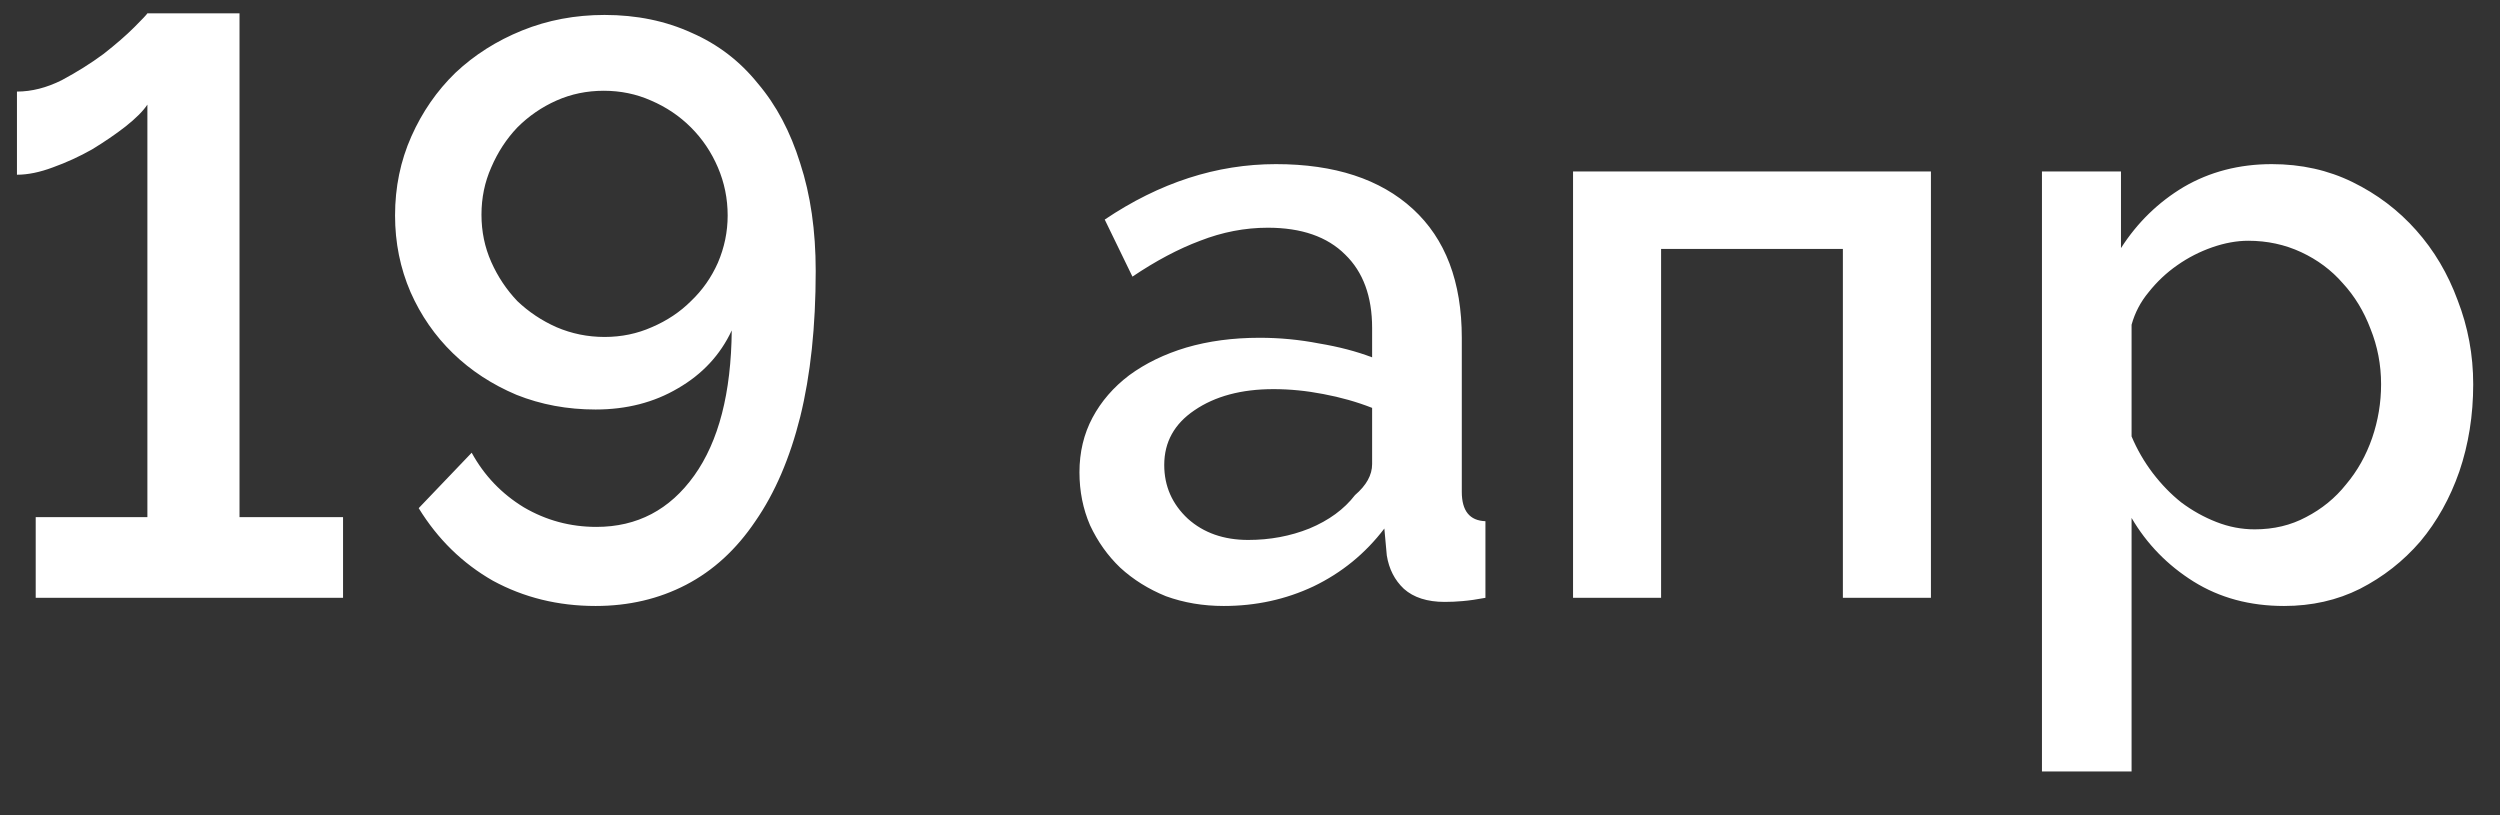 <?xml version="1.0" encoding="UTF-8"?> <svg xmlns="http://www.w3.org/2000/svg" width="46" height="15" viewBox="0 0 46 15" fill="none"><rect x="0" y="0" width="46" height="15" fill="#333333" stroke="none"/><path d="M6.312 9.515V11H0.657V9.515H2.712V1.925C2.632 2.045 2.497 2.18 2.307 2.33C2.127 2.47 1.922 2.61 1.692 2.75C1.462 2.88 1.222 2.99 0.972 3.08C0.732 3.17 0.512 3.215 0.312 3.215V1.685C0.582 1.685 0.857 1.615 1.137 1.475C1.417 1.325 1.672 1.165 1.902 0.995C2.132 0.815 2.322 0.65 2.472 0.5C2.622 0.35 2.702 0.265 2.712 0.245H4.407V9.515H6.312ZM7.269 3.965C7.269 3.445 7.369 2.96 7.569 2.51C7.769 2.06 8.039 1.67 8.379 1.34C8.729 1.01 9.139 0.75 9.609 0.56C10.079 0.37 10.584 0.275 11.124 0.275C11.714 0.275 12.249 0.385 12.729 0.605C13.209 0.815 13.614 1.125 13.944 1.535C14.284 1.935 14.544 2.425 14.724 3.005C14.914 3.585 15.009 4.245 15.009 4.985C15.009 6.005 14.914 6.9 14.724 7.67C14.534 8.43 14.259 9.07 13.899 9.59C13.549 10.11 13.124 10.5 12.624 10.76C12.124 11.02 11.569 11.15 10.959 11.15C10.269 11.15 9.639 10.995 9.069 10.685C8.509 10.365 8.054 9.92 7.704 9.35L8.679 8.33C8.909 8.75 9.229 9.085 9.639 9.335C10.049 9.575 10.494 9.695 10.974 9.695C11.724 9.695 12.324 9.38 12.774 8.75C13.224 8.12 13.454 7.23 13.464 6.08C13.254 6.53 12.924 6.885 12.474 7.145C12.034 7.405 11.529 7.535 10.959 7.535C10.439 7.535 9.954 7.445 9.504 7.265C9.054 7.075 8.664 6.82 8.334 6.5C8.004 6.18 7.744 5.805 7.554 5.375C7.364 4.935 7.269 4.465 7.269 3.965ZM11.109 1.67C10.799 1.67 10.509 1.73 10.239 1.85C9.969 1.97 9.729 2.135 9.519 2.345C9.319 2.555 9.159 2.8 9.039 3.08C8.919 3.35 8.859 3.64 8.859 3.95C8.859 4.26 8.919 4.55 9.039 4.82C9.159 5.09 9.319 5.33 9.519 5.54C9.729 5.74 9.969 5.9 10.239 6.02C10.519 6.14 10.814 6.2 11.124 6.2C11.434 6.2 11.724 6.14 11.994 6.02C12.274 5.9 12.514 5.74 12.714 5.54C12.924 5.34 13.089 5.105 13.209 4.835C13.329 4.555 13.389 4.265 13.389 3.965C13.389 3.655 13.329 3.36 13.209 3.08C13.089 2.8 12.924 2.555 12.714 2.345C12.504 2.135 12.259 1.97 11.979 1.85C11.709 1.73 11.419 1.67 11.109 1.67ZM22.517 11.15C22.137 11.15 21.782 11.09 21.452 10.97C21.132 10.84 20.852 10.665 20.612 10.445C20.382 10.225 20.197 9.965 20.057 9.665C19.927 9.365 19.862 9.04 19.862 8.69C19.862 8.32 19.942 7.985 20.102 7.685C20.262 7.385 20.487 7.125 20.777 6.905C21.077 6.685 21.427 6.515 21.827 6.395C22.237 6.275 22.687 6.215 23.177 6.215C23.547 6.215 23.912 6.25 24.272 6.32C24.632 6.38 24.957 6.465 25.247 6.575V6.035C25.247 5.455 25.082 5.005 24.752 4.685C24.422 4.355 23.947 4.19 23.327 4.19C22.907 4.19 22.492 4.27 22.082 4.43C21.682 4.58 21.267 4.8 20.837 5.09L20.327 4.04C21.337 3.36 22.387 3.02 23.477 3.02C24.557 3.02 25.397 3.295 25.997 3.845C26.597 4.395 26.897 5.185 26.897 6.215V9.05C26.897 9.4 27.042 9.58 27.332 9.59V11C27.172 11.03 27.032 11.05 26.912 11.06C26.802 11.07 26.692 11.075 26.582 11.075C26.262 11.075 26.012 10.995 25.832 10.835C25.662 10.675 25.557 10.47 25.517 10.22L25.472 9.725C25.122 10.185 24.687 10.54 24.167 10.79C23.657 11.03 23.107 11.15 22.517 11.15ZM22.967 9.935C23.367 9.935 23.742 9.865 24.092 9.725C24.452 9.575 24.732 9.37 24.932 9.11C25.142 8.93 25.247 8.74 25.247 8.54V7.505C24.967 7.395 24.667 7.31 24.347 7.25C24.037 7.19 23.732 7.16 23.432 7.16C22.842 7.16 22.357 7.29 21.977 7.55C21.607 7.8 21.422 8.135 21.422 8.555C21.422 8.945 21.567 9.275 21.857 9.545C22.147 9.805 22.517 9.935 22.967 9.935ZM35.529 11H33.909V4.58H30.564V11H28.944V3.155H35.529V11ZM42.026 11.15C41.397 11.15 40.842 11 40.361 10.7C39.882 10.4 39.502 10.01 39.221 9.53V14.195H37.572V3.155H39.026V4.565C39.327 4.095 39.712 3.72 40.181 3.44C40.661 3.16 41.202 3.02 41.801 3.02C42.342 3.02 42.837 3.13 43.286 3.35C43.736 3.57 44.127 3.865 44.456 4.235C44.786 4.605 45.041 5.035 45.221 5.525C45.411 6.015 45.507 6.53 45.507 7.07C45.507 7.64 45.422 8.175 45.252 8.675C45.081 9.165 44.842 9.595 44.532 9.965C44.221 10.325 43.852 10.615 43.422 10.835C43.002 11.045 42.536 11.15 42.026 11.15ZM41.486 9.74C41.837 9.74 42.151 9.665 42.431 9.515C42.721 9.365 42.967 9.165 43.166 8.915C43.377 8.665 43.536 8.38 43.647 8.06C43.757 7.74 43.812 7.41 43.812 7.07C43.812 6.71 43.746 6.37 43.617 6.05C43.496 5.73 43.327 5.45 43.106 5.21C42.897 4.97 42.642 4.78 42.342 4.64C42.041 4.5 41.717 4.43 41.367 4.43C41.157 4.43 40.937 4.47 40.706 4.55C40.477 4.63 40.261 4.74 40.062 4.88C39.861 5.02 39.687 5.185 39.536 5.375C39.386 5.555 39.282 5.755 39.221 5.975V8.03C39.322 8.27 39.452 8.495 39.611 8.705C39.772 8.915 39.947 9.095 40.136 9.245C40.337 9.395 40.551 9.515 40.782 9.605C41.011 9.695 41.246 9.74 41.486 9.74Z" fill="white"></path></svg> 